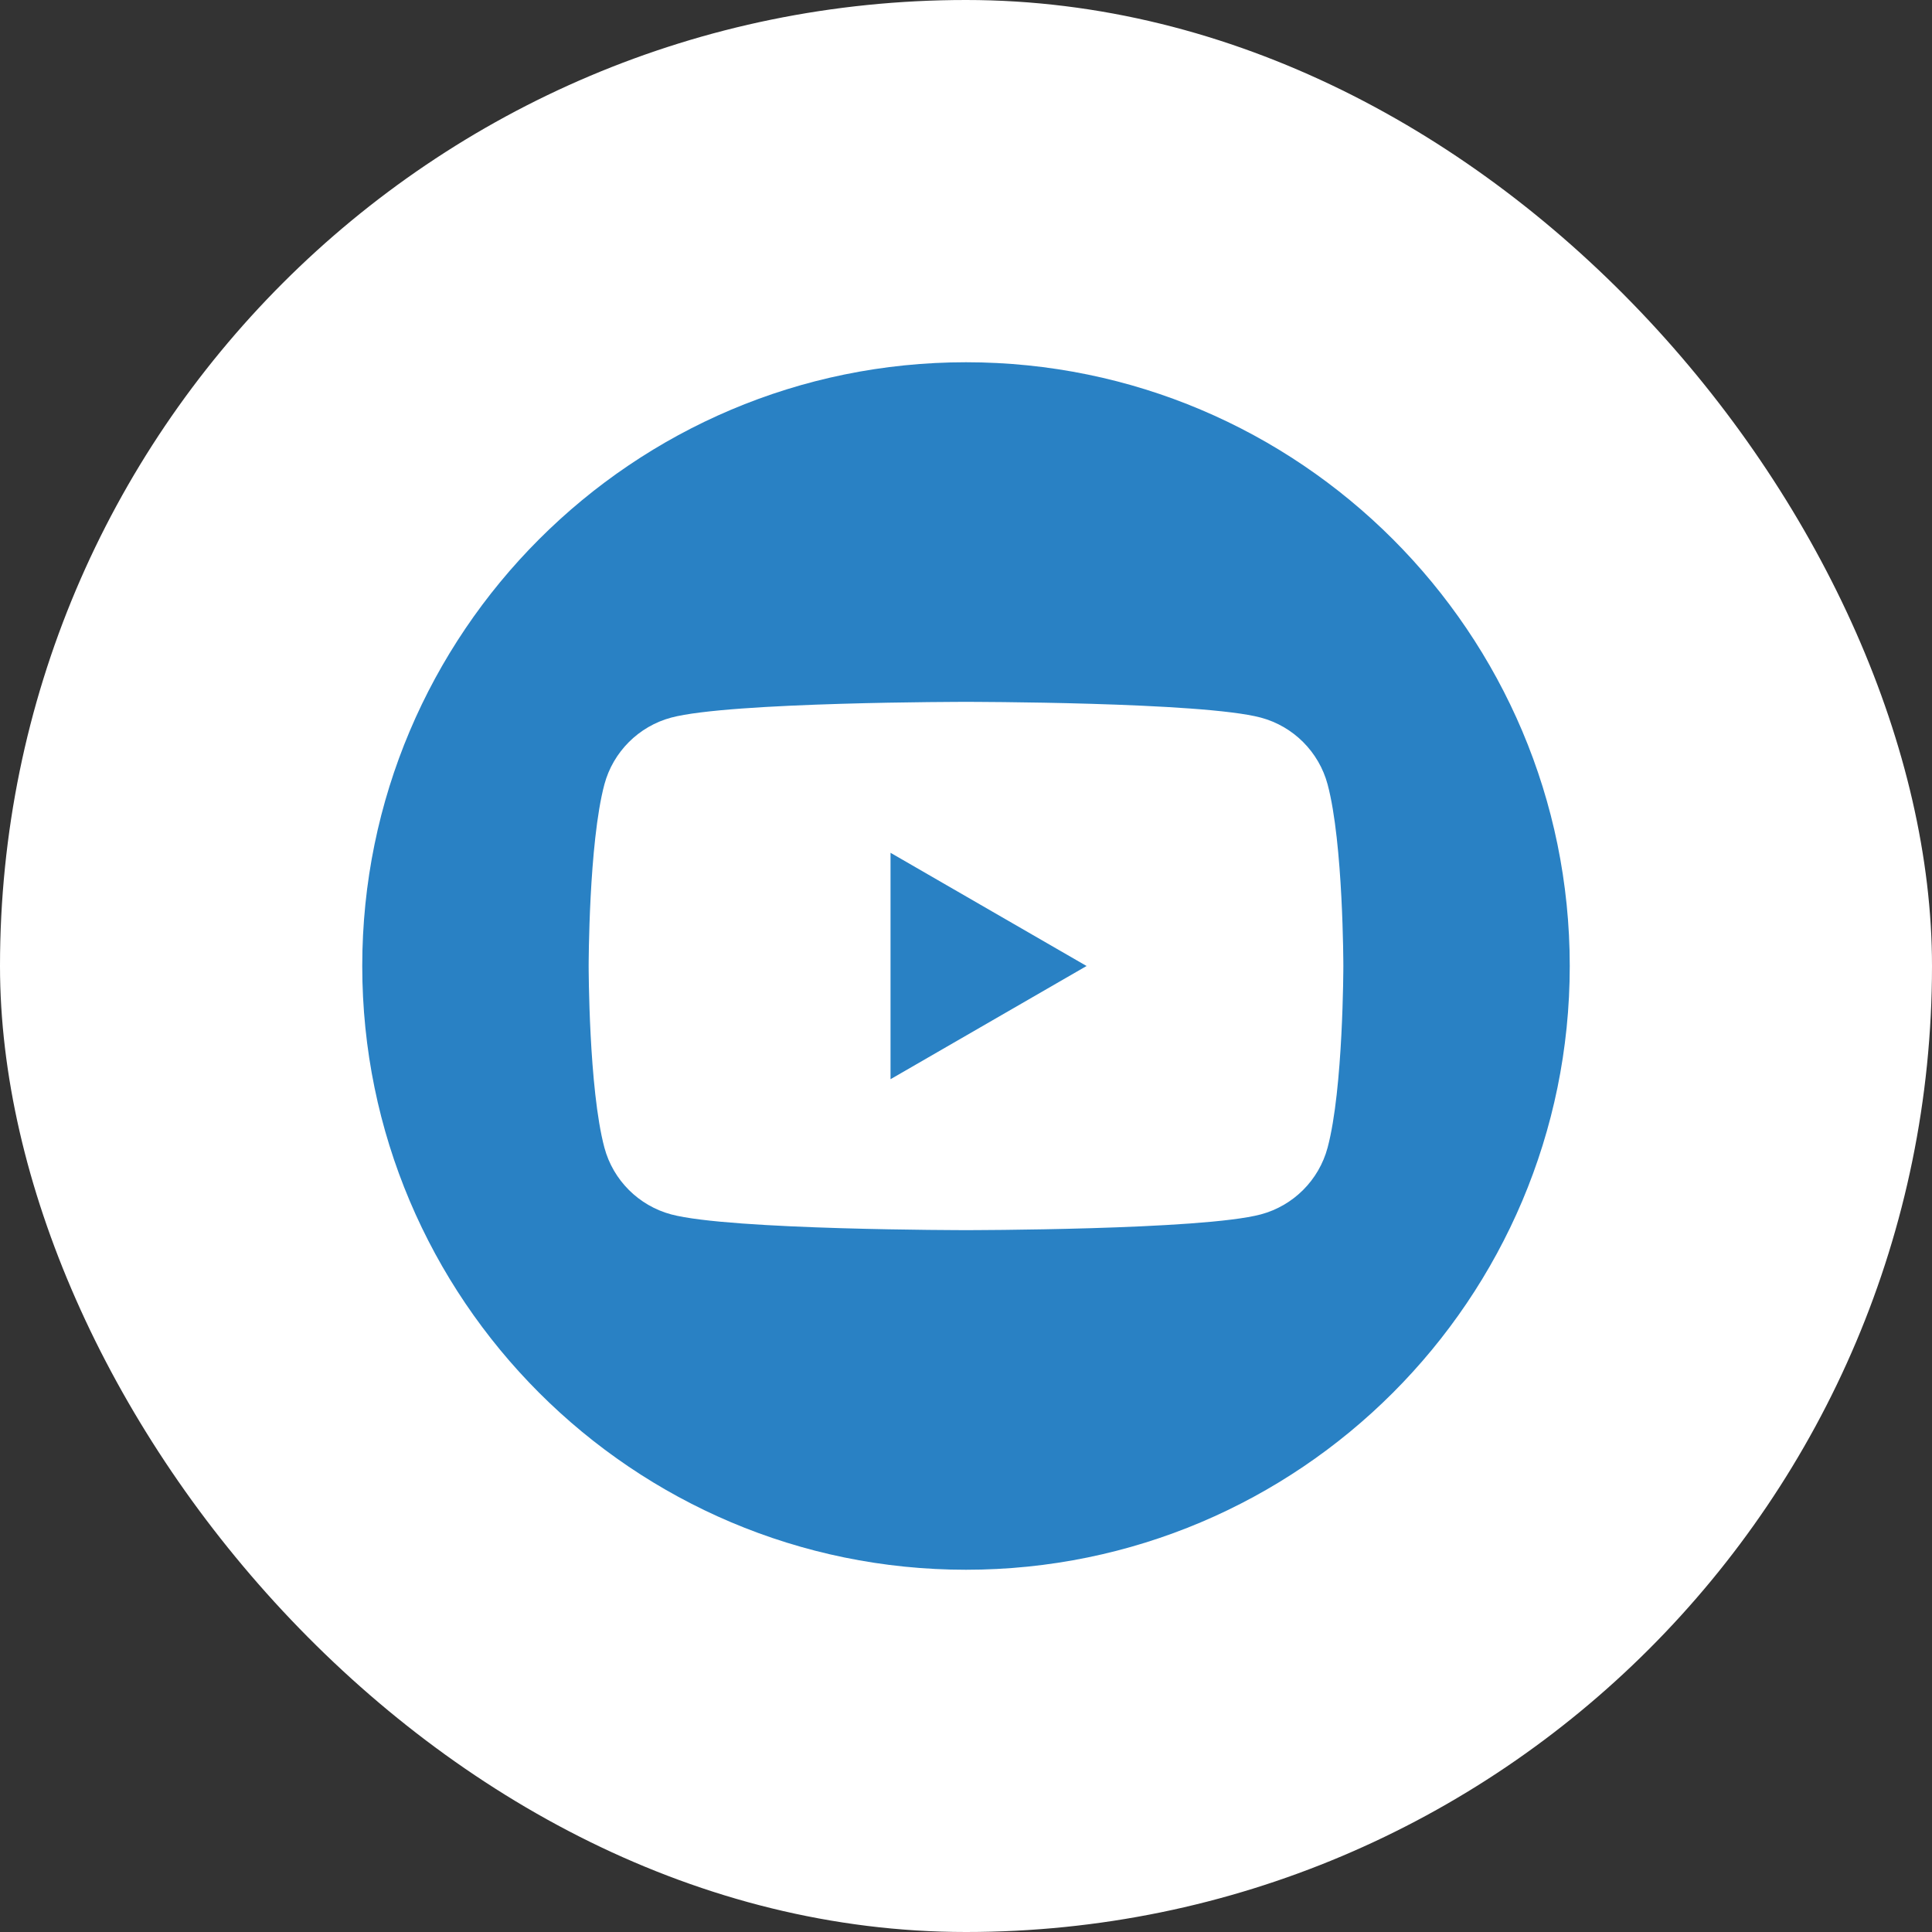 <svg width="32" height="32" viewBox="0 0 32 32" fill="none" xmlns="http://www.w3.org/2000/svg">
									<rect x="0" y="0" width="32" height="32" fill="#333333" stroke="none"/>
									<rect width="32" height="32" rx="16" fill="white"/>
									<g clip-path="url(#clip0_200_12025)">
									<path fill-rule="evenodd" clip-rule="evenodd" d="M16 6C21.519 6 26 10.481 26 16C26 21.519 21.519 26 16 26C10.481 26 6 21.519 6 16C6 10.481 10.481 6 16 6ZM21.989 12.991C21.845 12.454 21.422 12.03 20.884 11.886C19.909 11.625 16 11.625 16 11.625C16 11.625 12.091 11.625 11.116 11.886C10.579 12.03 10.155 12.454 10.011 12.991C9.75 13.966 9.75 16 9.75 16C9.75 16 9.75 18.034 10.011 19.009C10.155 19.547 10.579 19.97 11.116 20.114C12.091 20.375 16 20.375 16 20.375C16 20.375 19.909 20.375 20.884 20.114C21.422 19.97 21.845 19.547 21.989 19.009C22.25 18.034 22.25 16 22.25 16C22.25 16 22.25 13.966 21.989 12.991ZM14.75 17.875V14.125L17.997 16L14.75 17.875Z" fill="#2981C4"/>
									</g>
									<defs>
									<clipPath id="clip0_200_12025">
									<rect width="20" height="20" fill="white" transform="translate(6 6)"/>
									</clipPath>
									</defs>
								</svg>